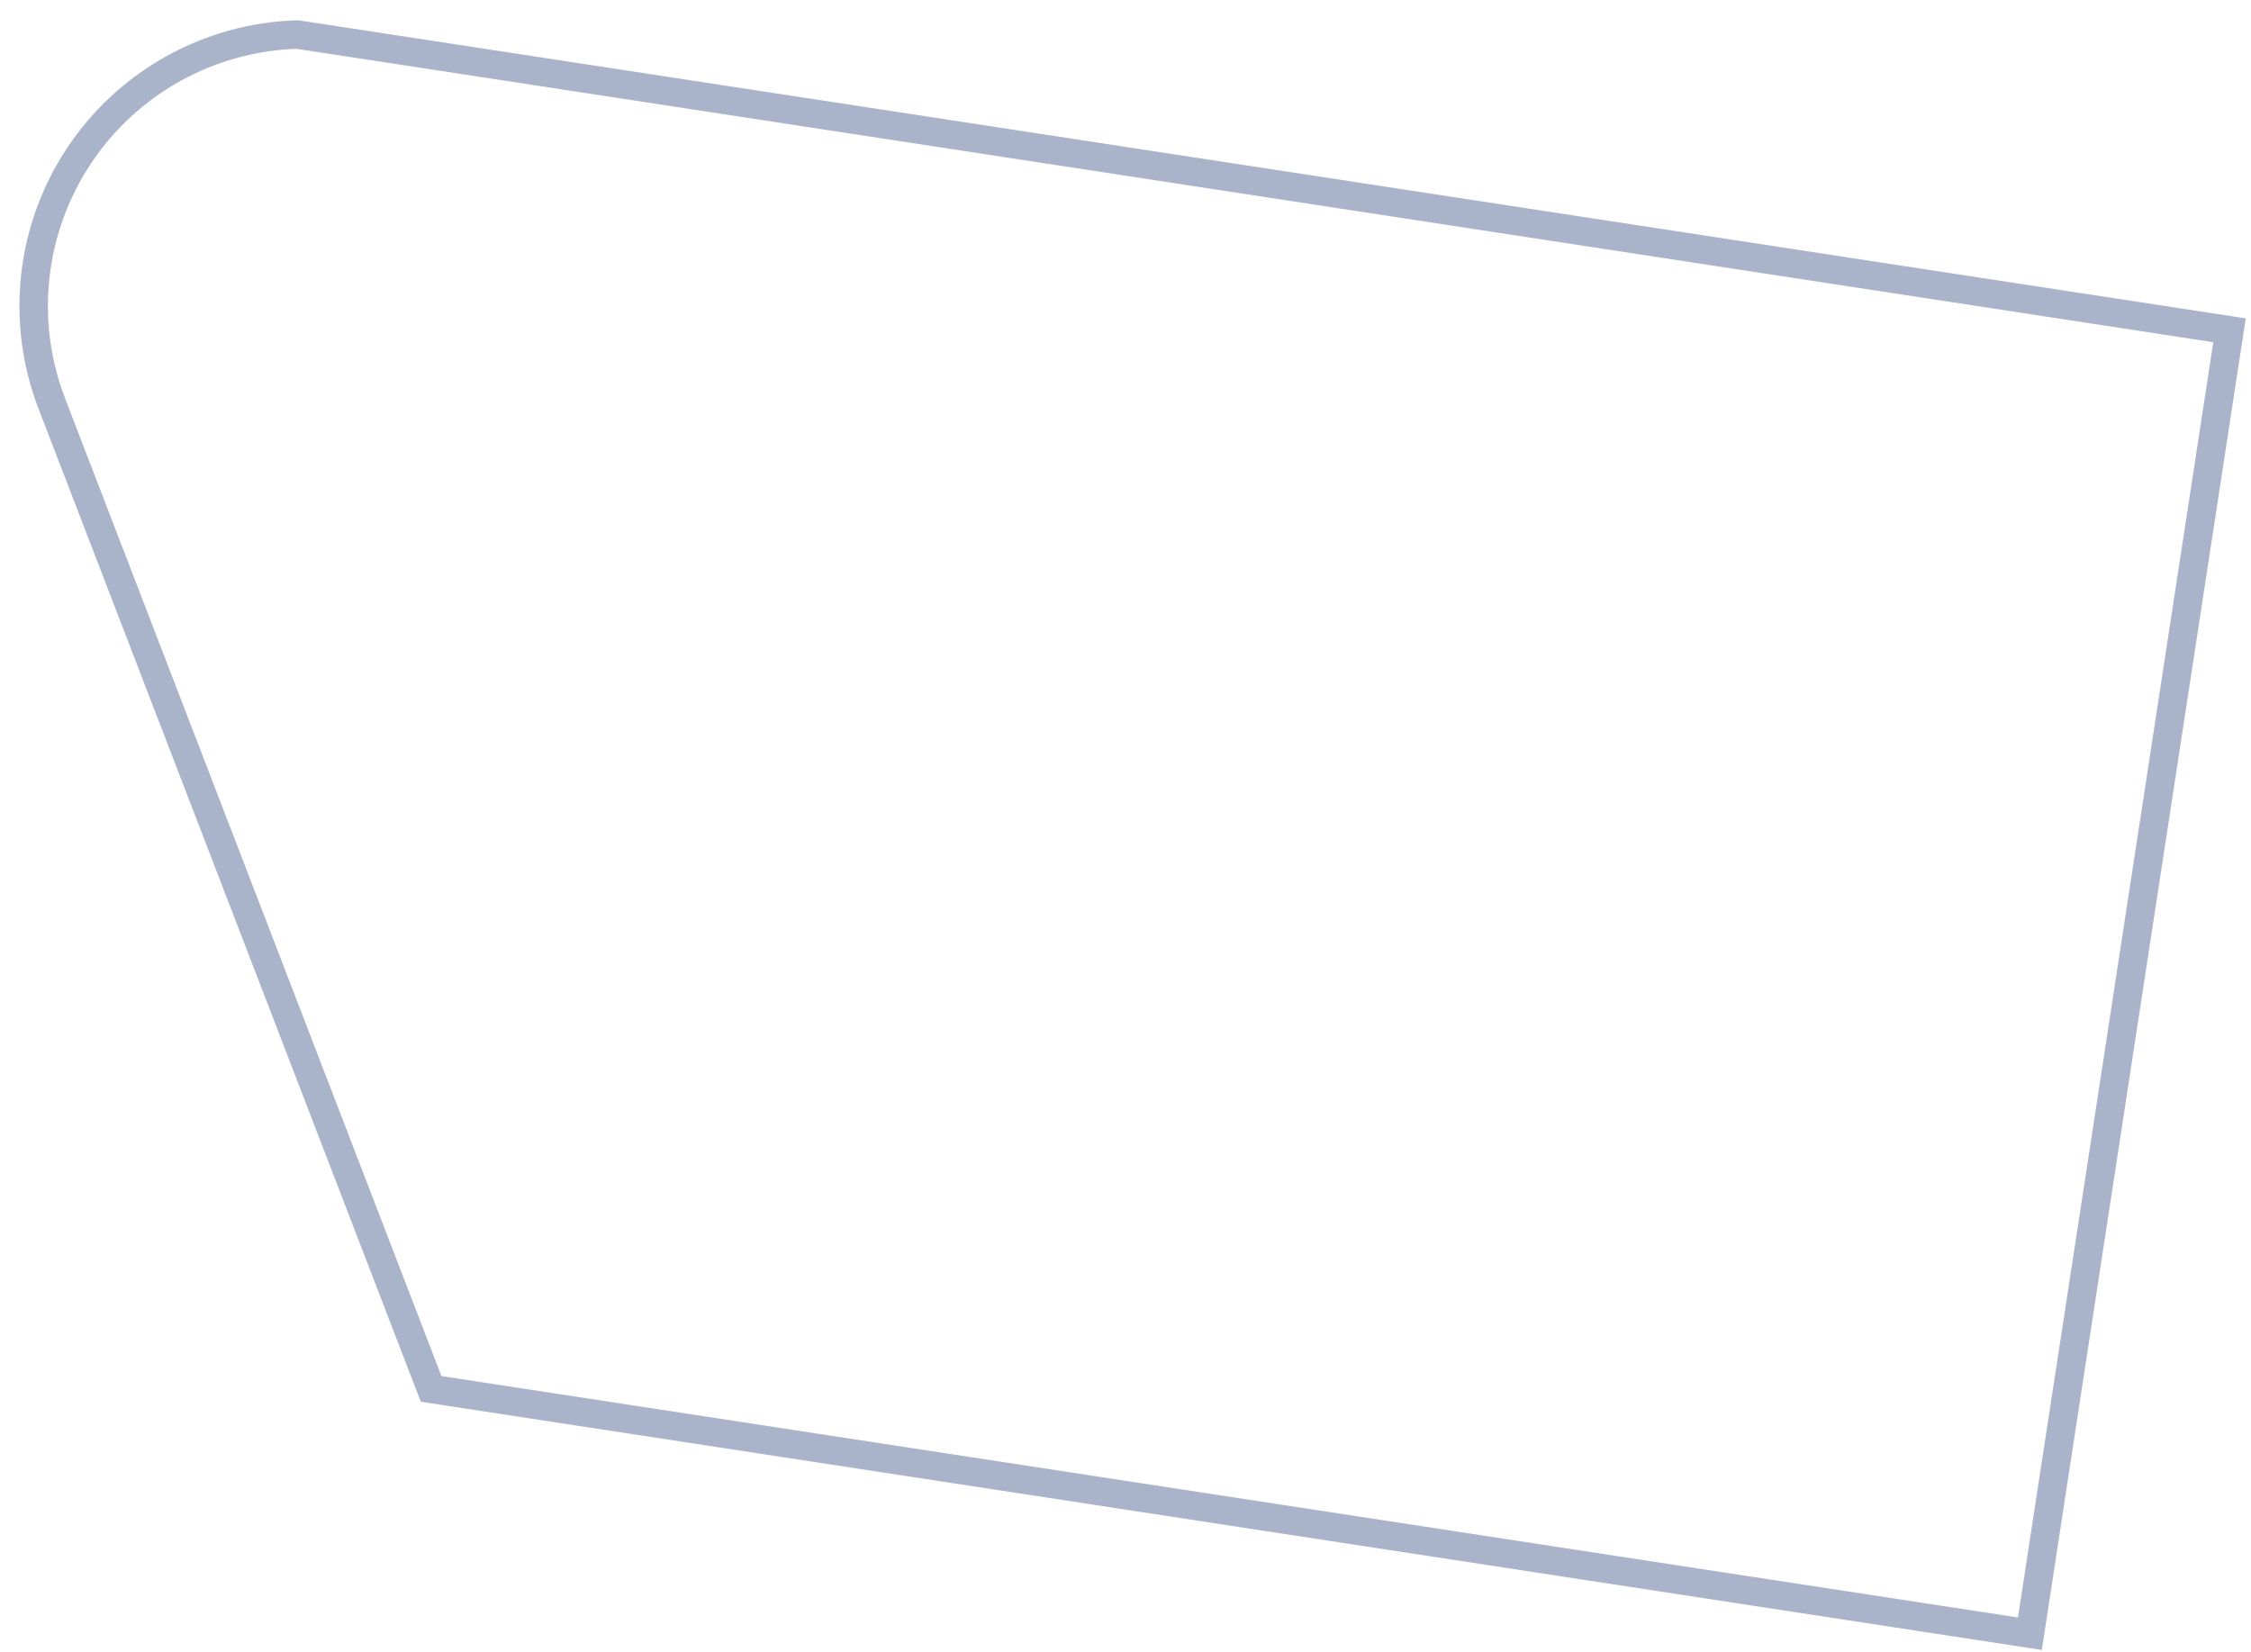 <?xml version="1.0" encoding="UTF-8"?> <svg xmlns="http://www.w3.org/2000/svg" width="79" height="58" viewBox="0 0 79 58" fill="none"> <path d="M1.815 14.157L15.13 48.751L71.24 57.344L78.246 11.593L10.435 1.212C8.913 1.257 7.423 1.665 6.091 2.404C4.759 3.143 3.624 4.19 2.78 5.457C1.936 6.725 1.408 8.176 1.24 9.69C1.072 11.204 1.269 12.735 1.815 14.157V14.157Z" stroke="#A9B3CA" stroke-miterlimit="10"></path> </svg> 